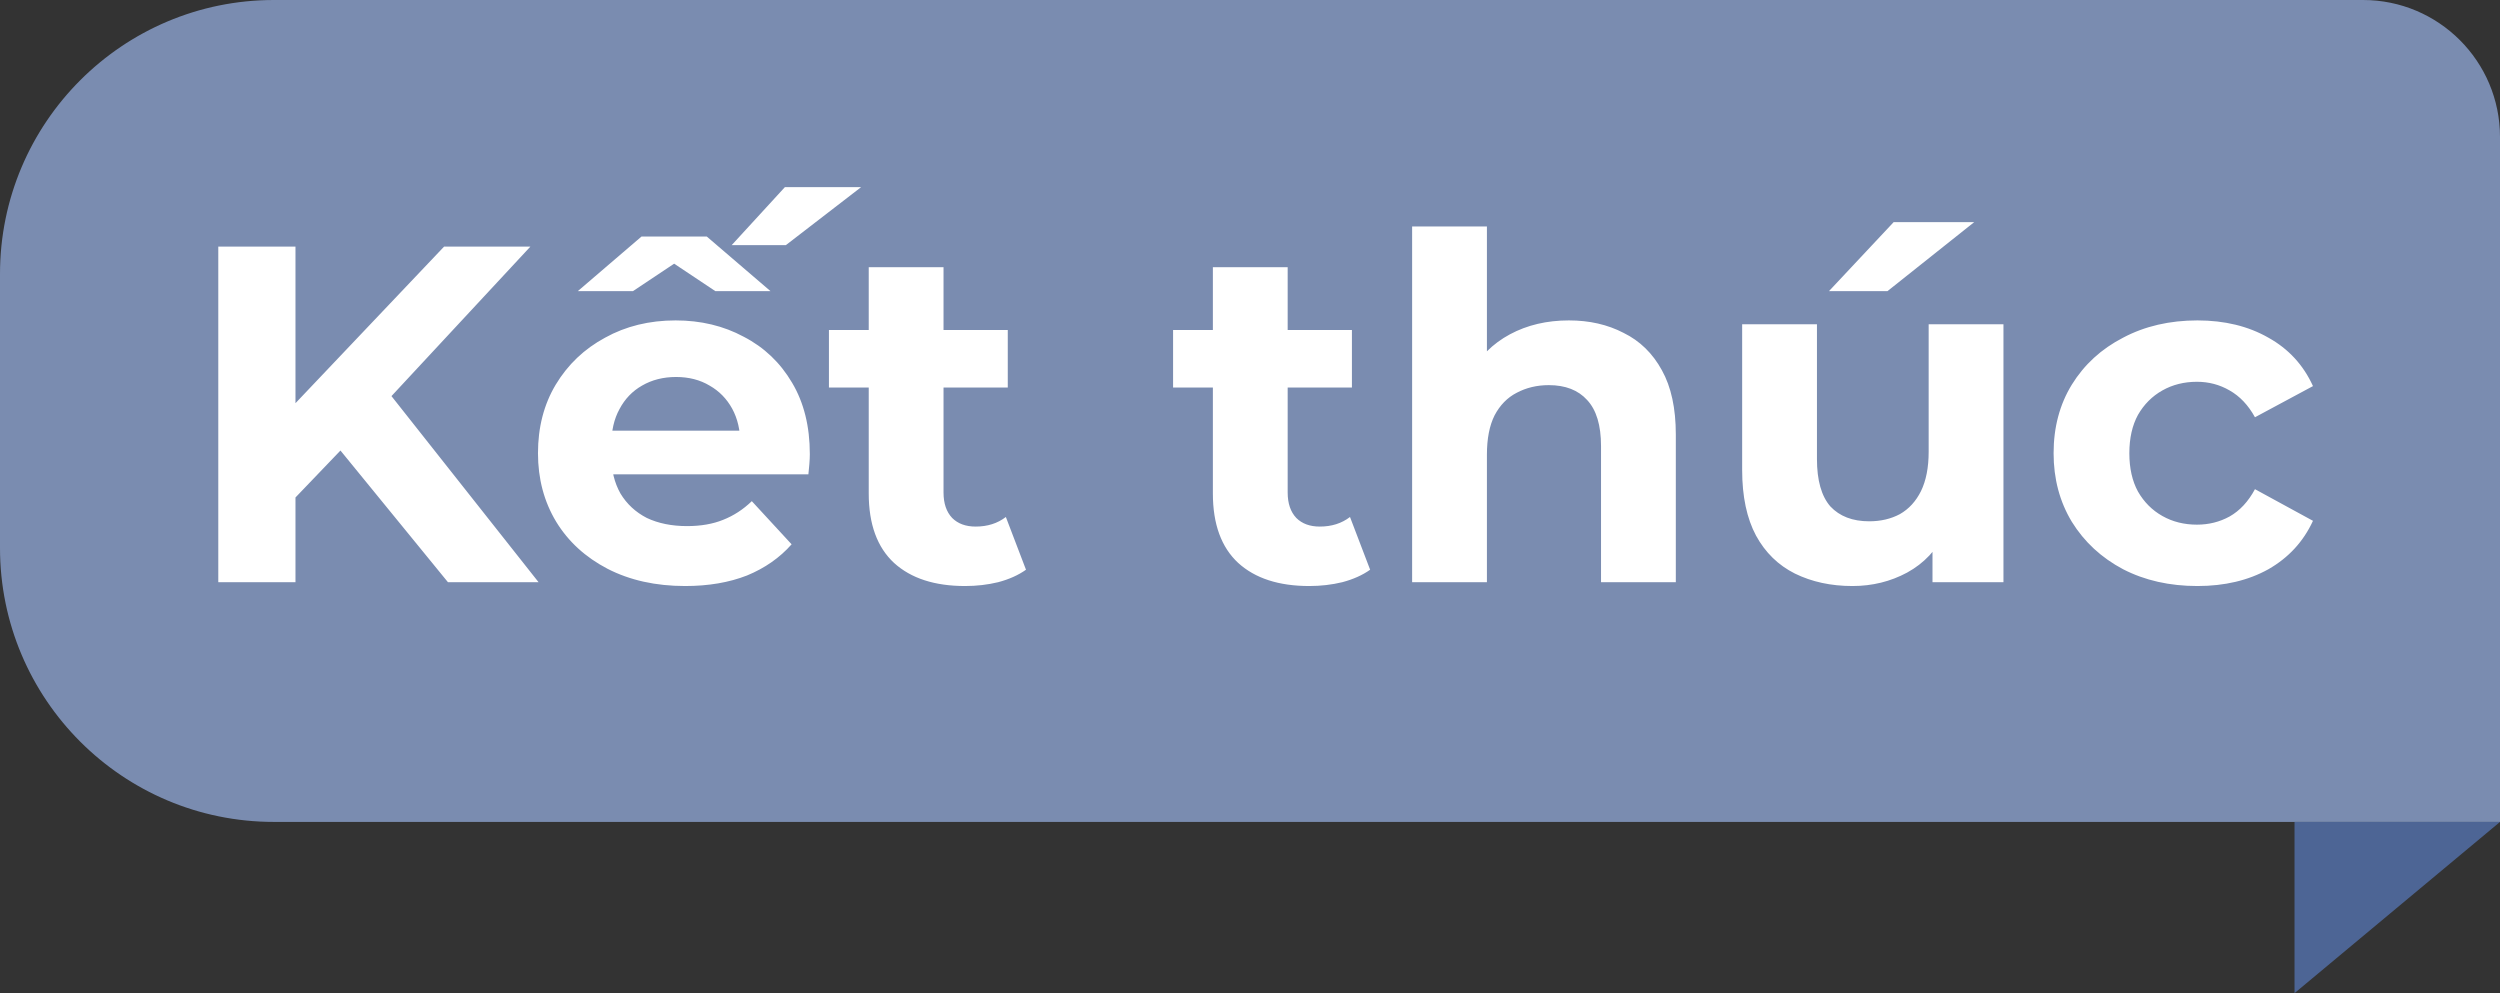 <svg width="73" height="29" viewBox="0 0 73 29" fill="none" xmlns="http://www.w3.org/2000/svg"><rect x="0" y="0" width="73" height="29" fill="#333333" stroke="none"/><path d="M0 8C0 3.582 3.582 0 8 0H69C71.209 0 73 1.791 73 4V24H8C3.582 24 0 20.418 0 16V8Z" fill="#7A8CB0"/><path d="M67 29V24H73L67 29Z" fill="#4D6595"/><path d="M8.404 14.76L8.278 12.142L12.968 7.2H15.488L11.26 11.75L10 13.094L8.404 14.76ZM6.374 17V7.2H8.628V17H6.374ZM13.08 17L9.594 12.73L11.078 11.12L15.726 17H13.08ZM20.007 17.112C19.148 17.112 18.392 16.944 17.739 16.608C17.095 16.272 16.595 15.815 16.241 15.236C15.886 14.648 15.709 13.981 15.709 13.234C15.709 12.478 15.881 11.811 16.227 11.232C16.581 10.644 17.062 10.187 17.669 9.86C18.275 9.524 18.961 9.356 19.727 9.356C20.464 9.356 21.127 9.515 21.715 9.832C22.312 10.14 22.783 10.588 23.129 11.176C23.474 11.755 23.647 12.45 23.647 13.262C23.647 13.346 23.642 13.444 23.633 13.556C23.623 13.659 23.614 13.757 23.605 13.85H17.487V12.576H22.457L21.617 12.954C21.617 12.562 21.537 12.221 21.379 11.932C21.22 11.643 21.001 11.419 20.721 11.26C20.441 11.092 20.114 11.008 19.741 11.008C19.367 11.008 19.036 11.092 18.747 11.26C18.467 11.419 18.247 11.647 18.089 11.946C17.93 12.235 17.851 12.581 17.851 12.982V13.318C17.851 13.729 17.939 14.093 18.117 14.41C18.303 14.718 18.56 14.956 18.887 15.124C19.223 15.283 19.615 15.362 20.063 15.362C20.464 15.362 20.814 15.301 21.113 15.18C21.421 15.059 21.701 14.877 21.953 14.634L23.115 15.894C22.769 16.286 22.335 16.589 21.813 16.804C21.29 17.009 20.688 17.112 20.007 17.112ZM16.871 8.502L18.733 6.906H20.637L22.499 8.502H20.889L18.999 7.242H20.371L18.481 8.502H16.871ZM21.365 7.158L22.919 5.464H25.145L22.947 7.158H21.365ZM28.181 17.112C27.294 17.112 26.603 16.888 26.109 16.44C25.614 15.983 25.367 15.306 25.367 14.41V7.802H27.551V14.382C27.551 14.699 27.635 14.947 27.803 15.124C27.971 15.292 28.199 15.376 28.489 15.376C28.834 15.376 29.128 15.283 29.371 15.096L29.959 16.636C29.735 16.795 29.464 16.916 29.147 17C28.839 17.075 28.517 17.112 28.181 17.112ZM24.205 11.316V9.636H29.427V11.316H24.205ZM38.23 17.112C37.343 17.112 36.652 16.888 36.158 16.44C35.663 15.983 35.416 15.306 35.416 14.41V7.802H37.6V14.382C37.6 14.699 37.684 14.947 37.852 15.124C38.02 15.292 38.248 15.376 38.538 15.376C38.883 15.376 39.177 15.283 39.42 15.096L40.008 16.636C39.784 16.795 39.513 16.916 39.196 17C38.888 17.075 38.566 17.112 38.23 17.112ZM34.254 11.316V9.636H39.476V11.316H34.254ZM45.812 9.356C46.409 9.356 46.941 9.477 47.408 9.72C47.884 9.953 48.257 10.317 48.528 10.812C48.798 11.297 48.934 11.923 48.934 12.688V17H46.75V13.024C46.75 12.417 46.614 11.969 46.344 11.68C46.082 11.391 45.709 11.246 45.224 11.246C44.878 11.246 44.566 11.321 44.286 11.47C44.015 11.61 43.8 11.829 43.642 12.128C43.492 12.427 43.418 12.809 43.418 13.276V17H41.234V6.612H43.418V11.554L42.928 10.924C43.198 10.42 43.586 10.033 44.09 9.762C44.594 9.491 45.168 9.356 45.812 9.356ZM54.091 17.112C53.466 17.112 52.906 16.991 52.411 16.748C51.926 16.505 51.548 16.137 51.277 15.642C51.007 15.138 50.871 14.499 50.871 13.724V9.468H53.055V13.402C53.055 14.027 53.186 14.489 53.447 14.788C53.718 15.077 54.096 15.222 54.581 15.222C54.917 15.222 55.216 15.152 55.477 15.012C55.739 14.863 55.944 14.639 56.093 14.34C56.243 14.032 56.317 13.649 56.317 13.192V9.468H58.501V17H56.429V14.928L56.807 15.53C56.555 16.053 56.182 16.449 55.687 16.72C55.202 16.981 54.67 17.112 54.091 17.112ZM53.405 8.502L55.295 6.486H57.647L55.113 8.502H53.405ZM64.165 17.112C63.353 17.112 62.629 16.949 61.995 16.622C61.36 16.286 60.861 15.824 60.497 15.236C60.142 14.648 59.965 13.981 59.965 13.234C59.965 12.478 60.142 11.811 60.497 11.232C60.861 10.644 61.36 10.187 61.995 9.86C62.629 9.524 63.353 9.356 64.165 9.356C64.958 9.356 65.649 9.524 66.237 9.86C66.825 10.187 67.259 10.658 67.539 11.274L65.845 12.184C65.649 11.829 65.401 11.568 65.103 11.4C64.813 11.232 64.496 11.148 64.151 11.148C63.777 11.148 63.441 11.232 63.143 11.4C62.844 11.568 62.606 11.806 62.429 12.114C62.261 12.422 62.177 12.795 62.177 13.234C62.177 13.673 62.261 14.046 62.429 14.354C62.606 14.662 62.844 14.9 63.143 15.068C63.441 15.236 63.777 15.32 64.151 15.32C64.496 15.32 64.813 15.241 65.103 15.082C65.401 14.914 65.649 14.648 65.845 14.284L67.539 15.208C67.259 15.815 66.825 16.286 66.237 16.622C65.649 16.949 64.958 17.112 64.165 17.112Z" fill="white"/></svg>